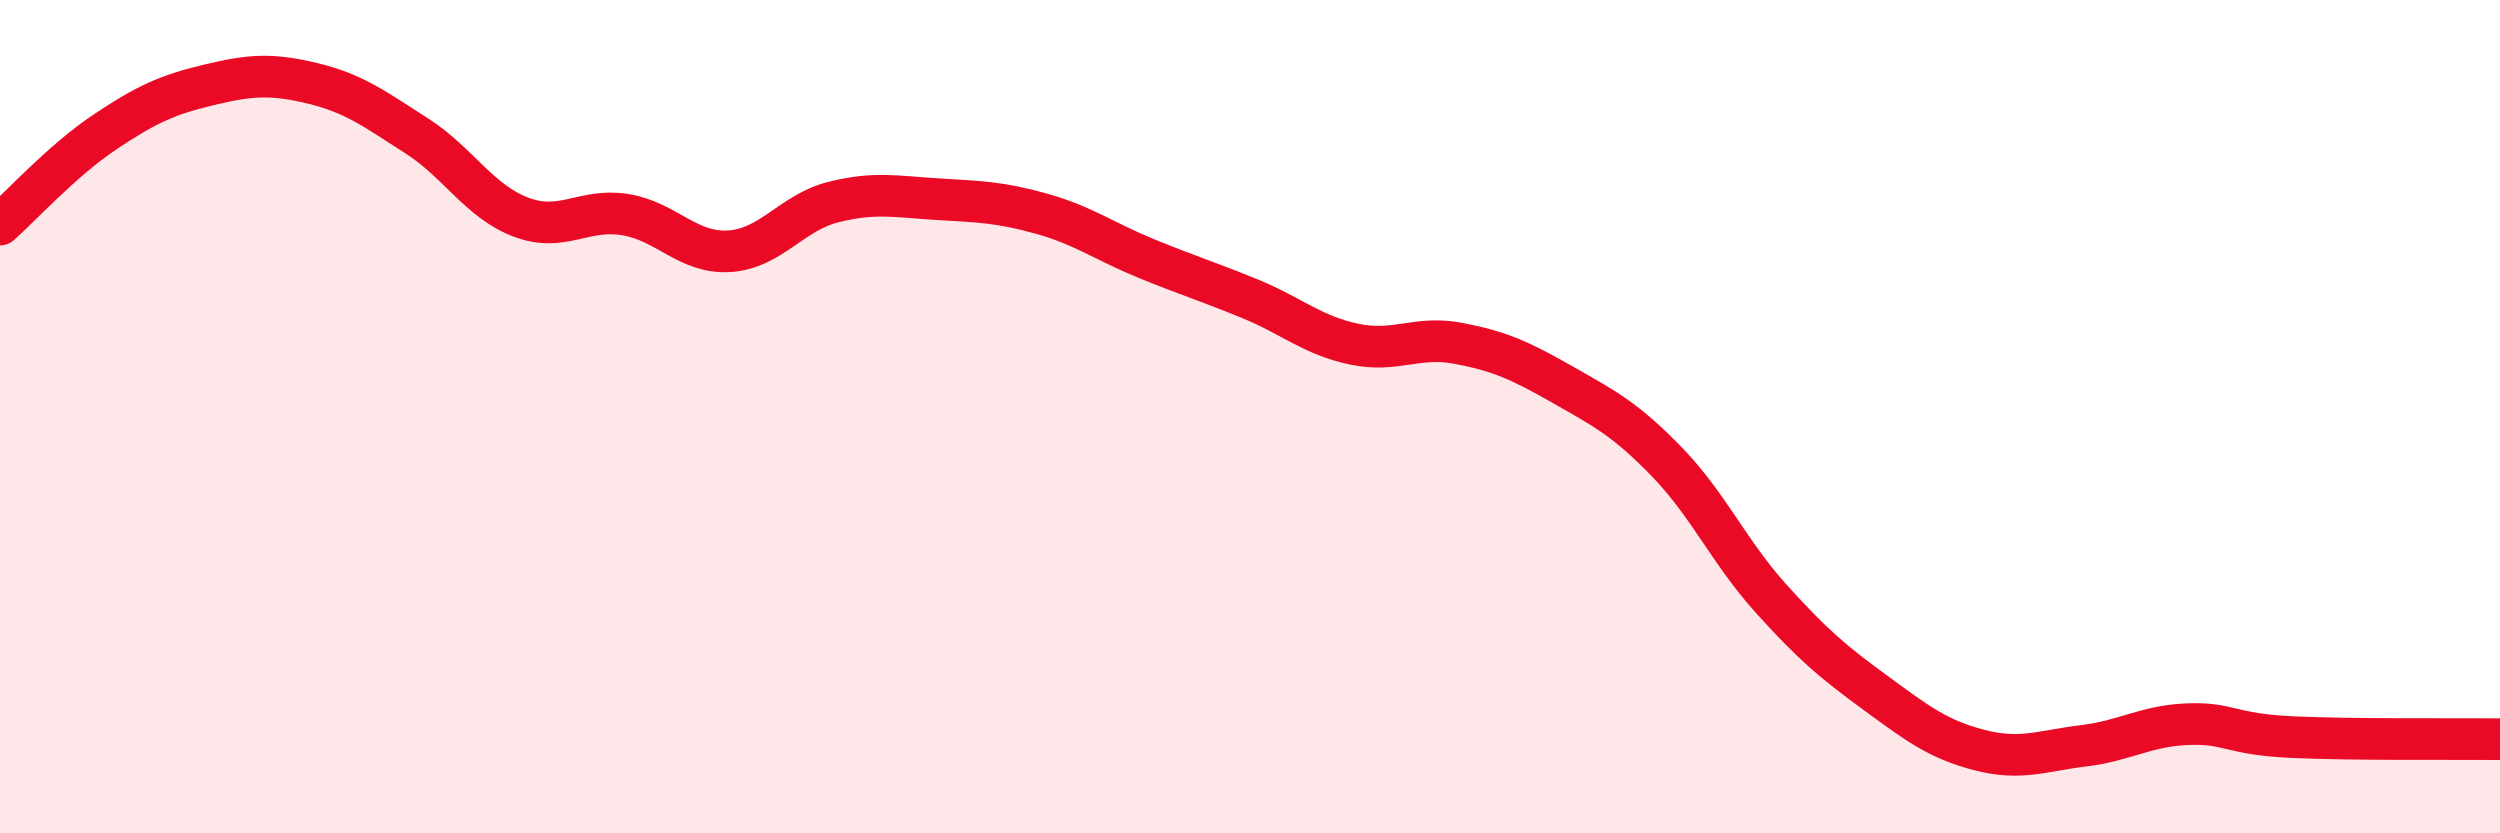 
    <svg width="60" height="20" viewBox="0 0 60 20" xmlns="http://www.w3.org/2000/svg">
      <path
        d="M 0,5.39 C 0.5,4.95 1.5,3.85 2.5,3.18 C 3.5,2.51 4,2.28 5,2.04 C 6,1.8 6.5,1.76 7.5,2 C 8.5,2.24 9,2.62 10,3.26 C 11,3.9 11.5,4.83 12.5,5.21 C 13.5,5.59 14,4.99 15,5.15 C 16,5.31 16.5,6.09 17.5,6.03 C 18.5,5.97 19,5.1 20,4.85 C 21,4.6 21.5,4.72 22.5,4.78 C 23.5,4.84 24,4.85 25,5.13 C 26,5.41 26.5,5.79 27.5,6.2 C 28.5,6.61 29,6.76 30,7.17 C 31,7.58 31.5,8.05 32.5,8.26 C 33.5,8.47 34,8.05 35,8.24 C 36,8.43 36.5,8.66 37.5,9.23 C 38.5,9.8 39,10.05 40,11.08 C 41,12.11 41.5,13.25 42.5,14.36 C 43.5,15.47 44,15.89 45,16.62 C 46,17.35 46.5,17.74 47.5,18 C 48.5,18.26 49,18.02 50,17.9 C 51,17.78 51.5,17.42 52.5,17.38 C 53.5,17.34 53.5,17.62 55,17.69 C 56.5,17.76 59,17.73 60,17.74L60 20L0 20Z"
        fill="#EB0A25"
        opacity="0.1"
        stroke-linecap="round"
        stroke-linejoin="round"
      />
      <path
        d="M 0,5.39 C 0.5,4.95 1.5,3.85 2.5,3.18 C 3.5,2.51 4,2.28 5,2.04 C 6,1.8 6.5,1.76 7.5,2 C 8.5,2.24 9,2.62 10,3.26 C 11,3.9 11.5,4.83 12.5,5.21 C 13.5,5.59 14,4.99 15,5.15 C 16,5.31 16.5,6.09 17.5,6.03 C 18.5,5.97 19,5.1 20,4.85 C 21,4.6 21.5,4.72 22.5,4.78 C 23.5,4.84 24,4.85 25,5.13 C 26,5.41 26.5,5.79 27.5,6.2 C 28.5,6.61 29,6.76 30,7.17 C 31,7.58 31.5,8.05 32.5,8.26 C 33.5,8.47 34,8.05 35,8.24 C 36,8.43 36.5,8.66 37.5,9.23 C 38.5,9.8 39,10.05 40,11.08 C 41,12.11 41.5,13.25 42.5,14.36 C 43.5,15.47 44,15.89 45,16.62 C 46,17.35 46.5,17.74 47.5,18 C 48.5,18.26 49,18.02 50,17.9 C 51,17.78 51.5,17.42 52.5,17.38 C 53.5,17.34 53.5,17.62 55,17.69 C 56.5,17.76 59,17.73 60,17.74"
        stroke="#EB0A25"
        stroke-width="1"
        fill="none"
        stroke-linecap="round"
        stroke-linejoin="round"
      />
    </svg>
  